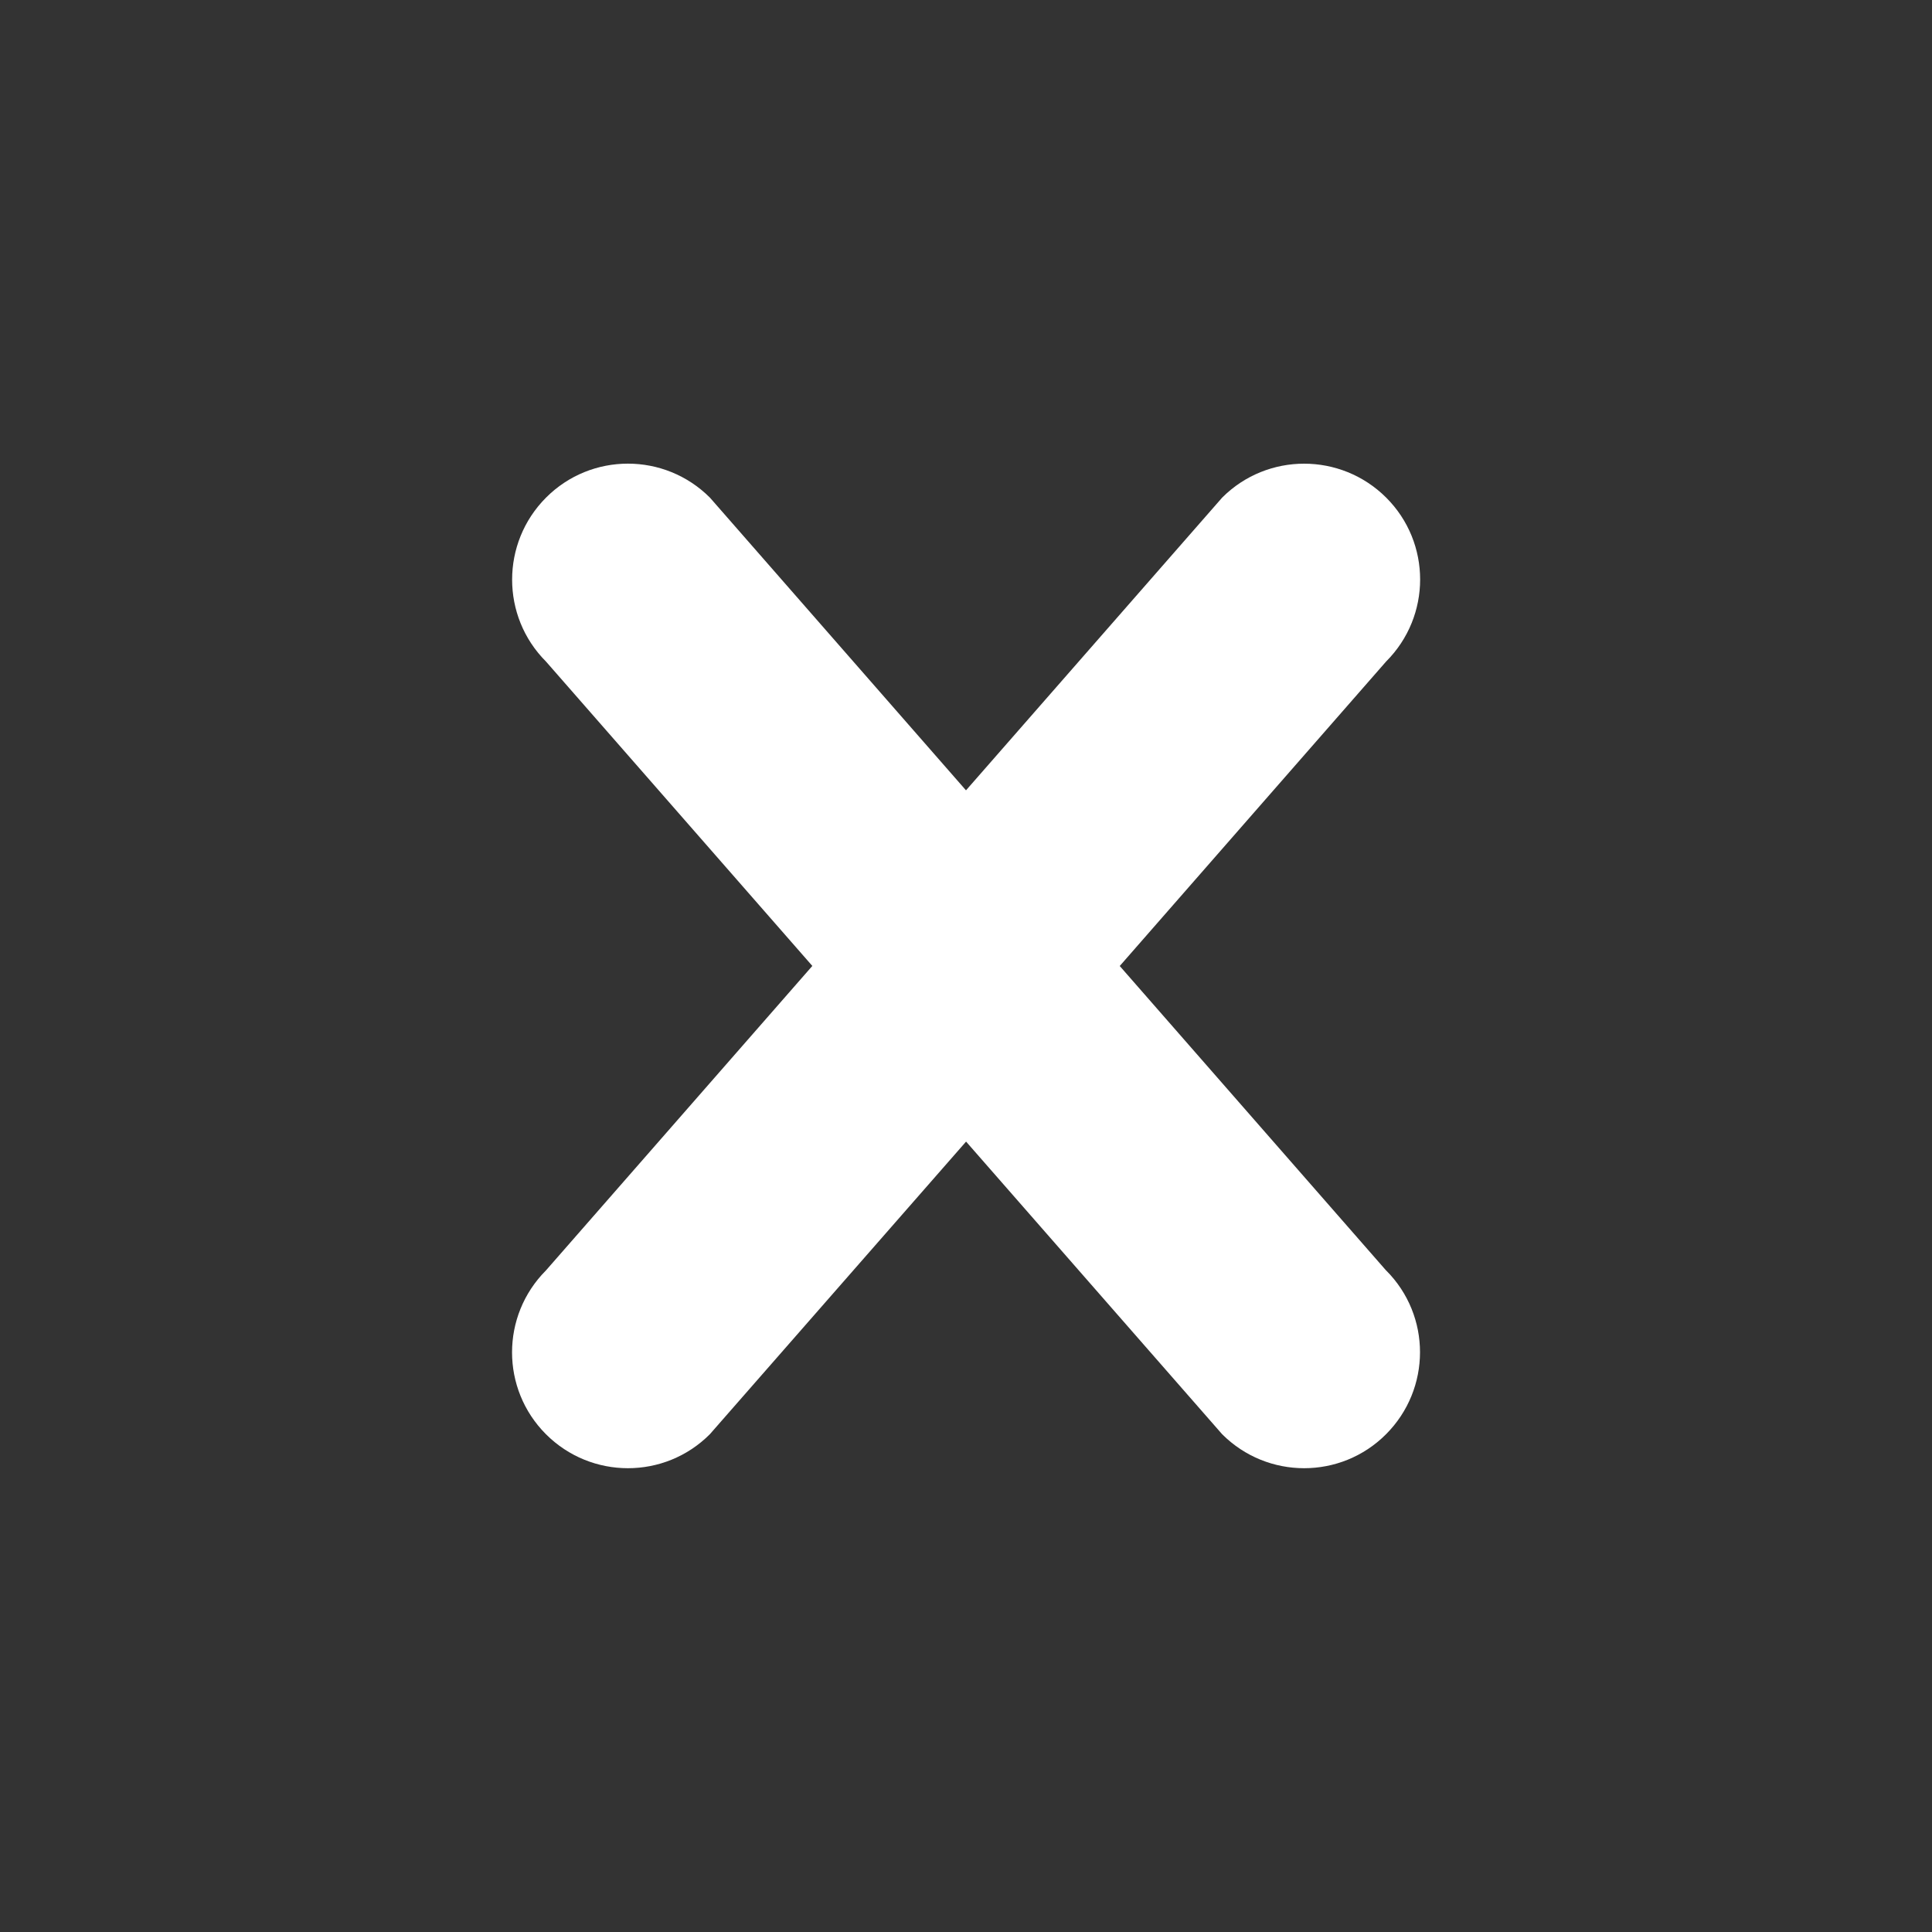 <?xml version="1.0" encoding="utf-8"?>
<!-- Generated by IcoMoon.io -->
<!DOCTYPE svg PUBLIC "-//W3C//DTD SVG 1.1//EN" "http://www.w3.org/Graphics/SVG/1.1/DTD/svg11.dtd">
<svg version="1.1" xmlns="http://www.w3.org/2000/svg" xmlns:xlink="http://www.w3.org/1999/xlink" width="26" height="26" viewBox="0 0 26 26">
	<rect x="0" y="0" width="26" height="26" fill="#333333" stroke="none"/>
	<path d="M18.654 17.098l-3.585-4.098 3.585-4.098c0.61-0.61 0.61-1.598 0-2.206-0.61-0.608-1.598-0.608-2.206 0l-3.448 3.94-3.446-3.939c-0.61-0.61-1.598-0.61-2.206 0-0.608 0.61-0.608 1.598 0 2.206l3.584 4.096-3.585 4.098c-0.608 0.61-0.608 1.595 0 2.204 0.61 0.61 1.598 0.61 2.206 0l3.448-3.938 3.446 3.938c0.61 0.61 1.598 0.61 2.206 0s0.61-1.594 0.001-2.204z" fill="#ffffff" />
</svg>
